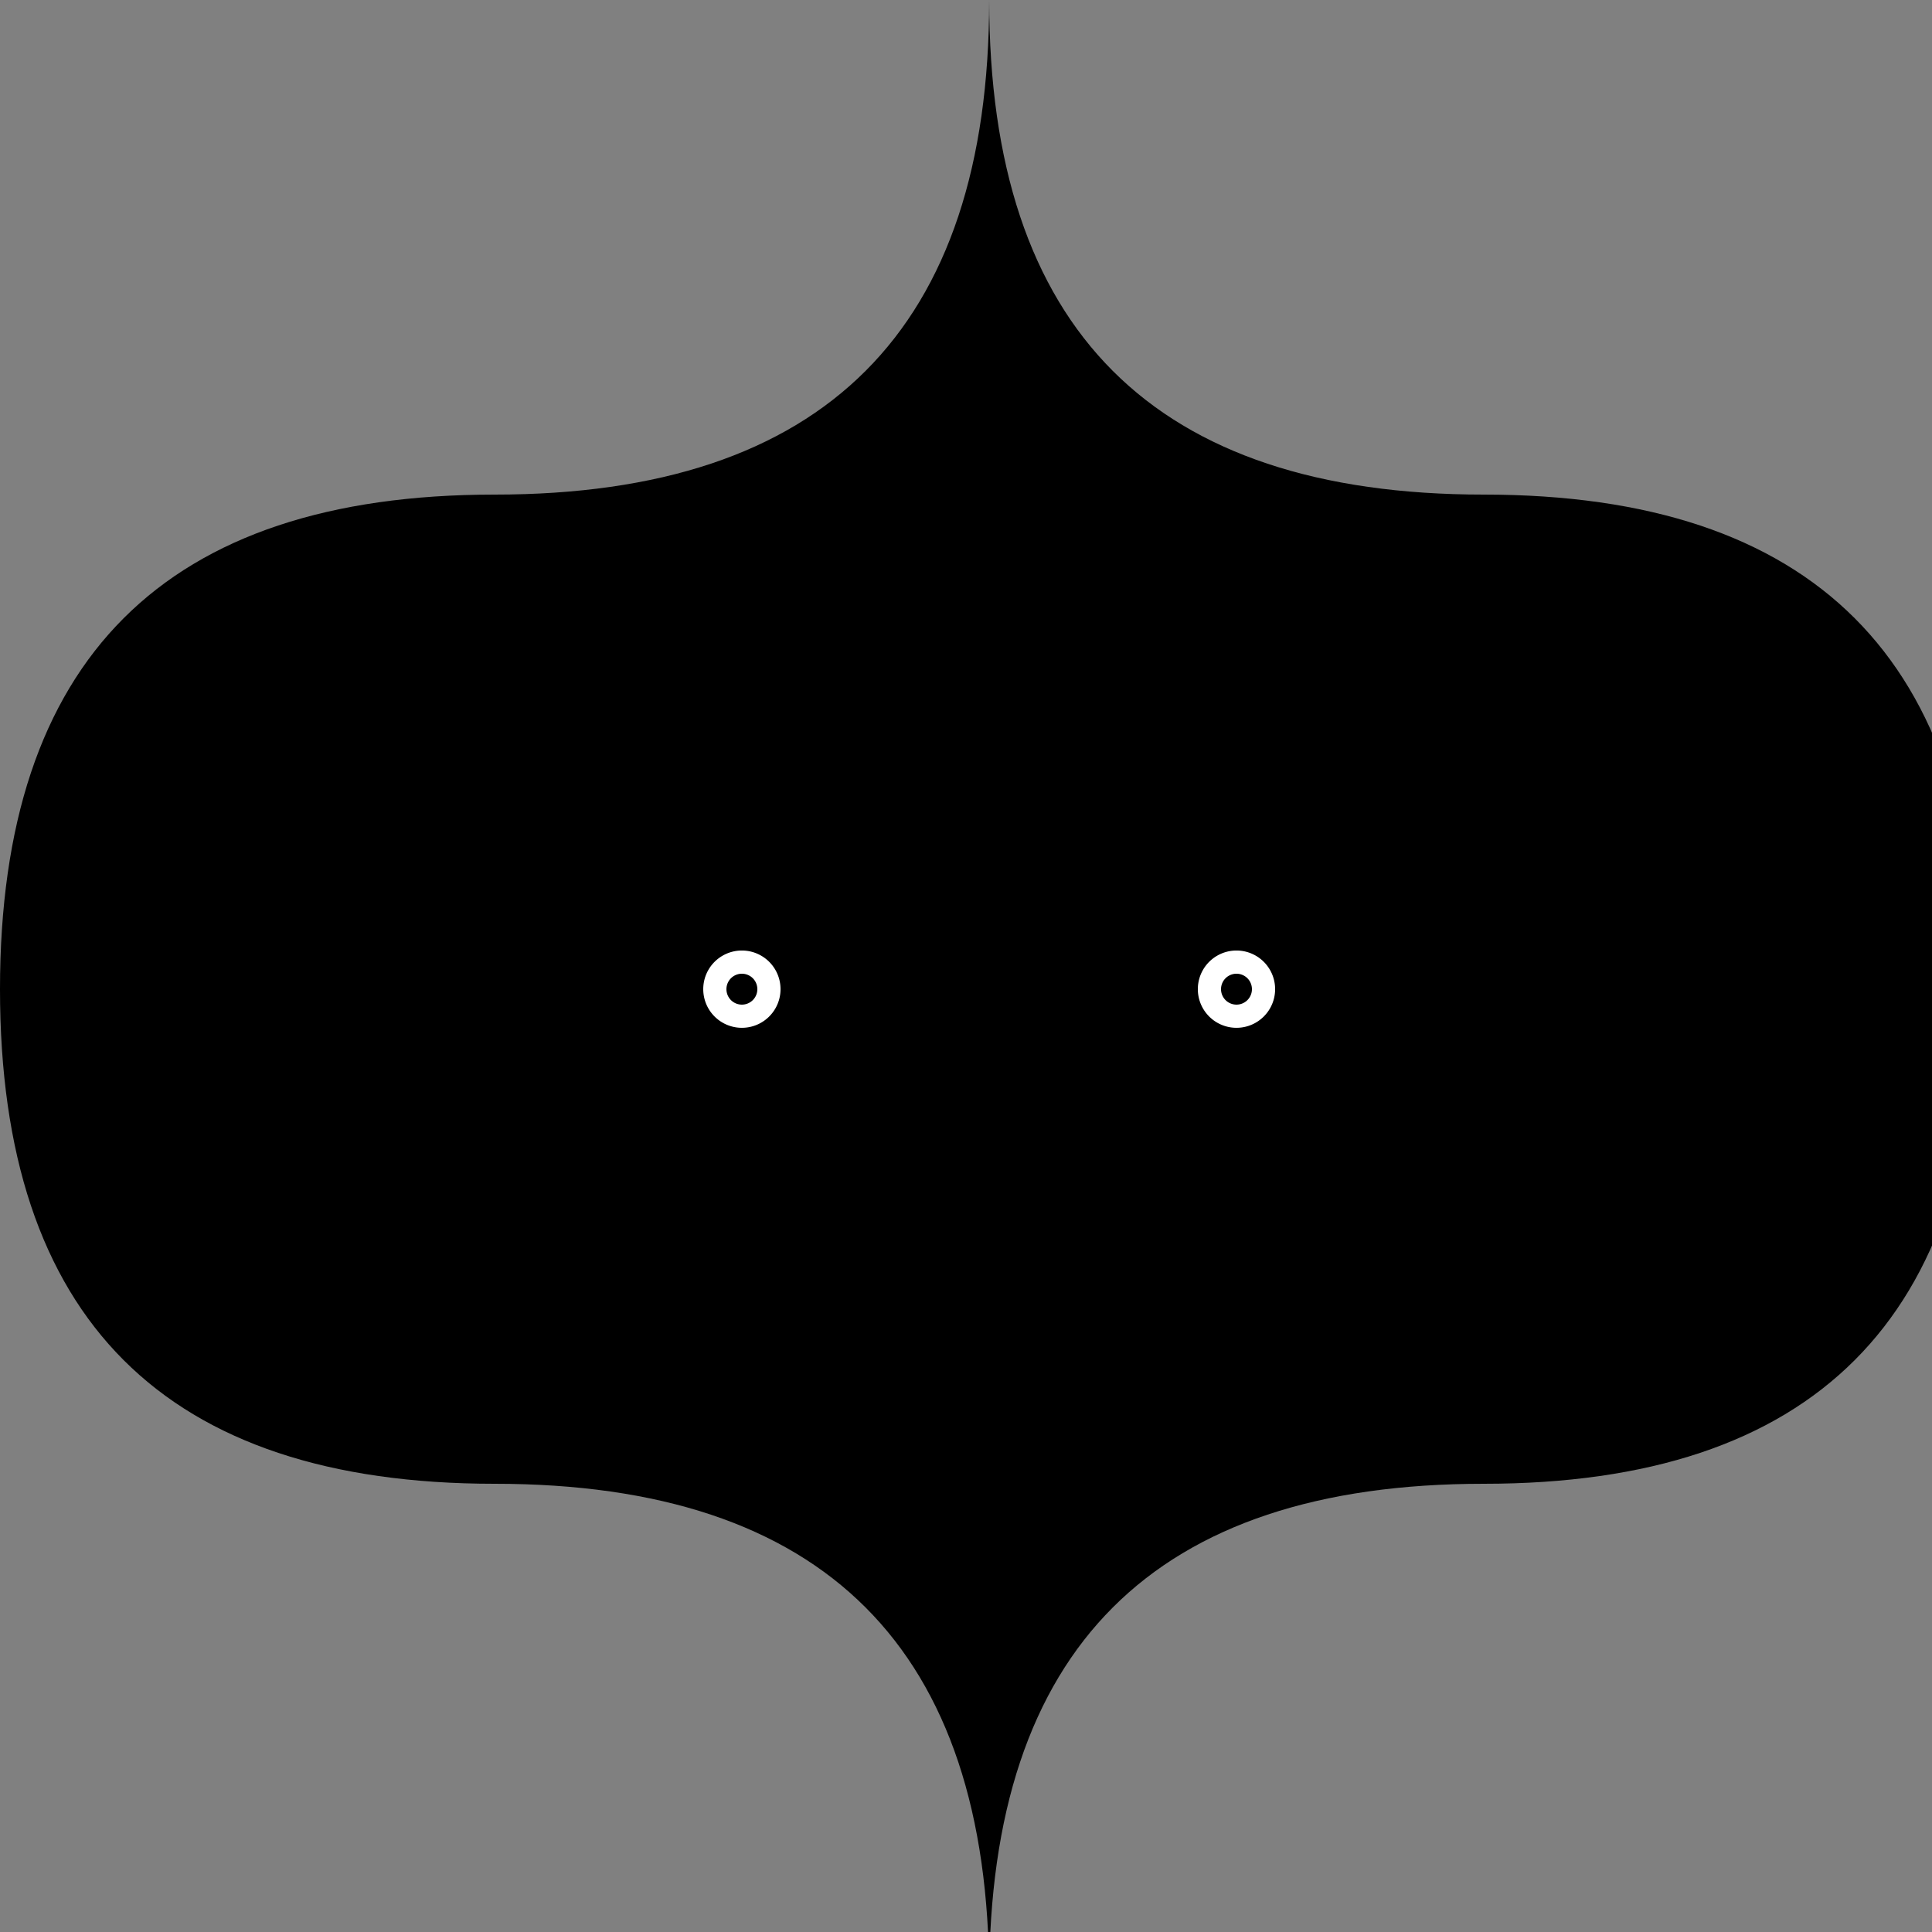 <!--

Generated by DrawGPT.
Free, open source, AI generated images in SVG, PNG, and HTML Canvas format.
https://drawgpt.ai

Created: 2023-11-20T22:58:15.904Z
Link: https://drawgpt.ai/prompt/123631/

-->
<svg xmlns="http://www.w3.org/2000/svg" xmlns:xlink="http://www.w3.org/1999/xlink" width="500" height="500"><rect width="100%" height="100%" fill="#808080" stroke="none"/><defs/><g><path fill="darkbrown" stroke="none" paint-order="stroke fill markers" d=" M 256 0 Q 256 128 384 128 Q 512 128 512 256 Q 512 384 384 384 Q 256 384 256 512 Q 256 384 128 384 Q 0 384 0 256 Q 0 128 128 128 Q 256 128 256 0 Z"/><path fill="hazel" stroke="none" paint-order="stroke fill markers" d=" M 240 256 A 48 48 0 1 1 240 255.952 Z"/><path fill="hazel" stroke="none" paint-order="stroke fill markers" d=" M 368 256 A 48 48 0 1 1 368 255.952 Z"/><path fill="white" stroke="none" paint-order="stroke fill markers" d=" M 202 256 A 10 10 0 1 1 202 255.99 Z"/><path fill="white" stroke="none" paint-order="stroke fill markers" d=" M 330 256 A 10 10 0 1 1 330 255.99 Z"/><path fill="black" stroke="none" paint-order="stroke fill markers" d=" M 196 256 A 4 4 0 1 1 196 255.996 Z"/><path fill="black" stroke="none" paint-order="stroke fill markers" d=" M 324 256 A 4 4 0 1 1 324 255.996 Z"/></g></svg>